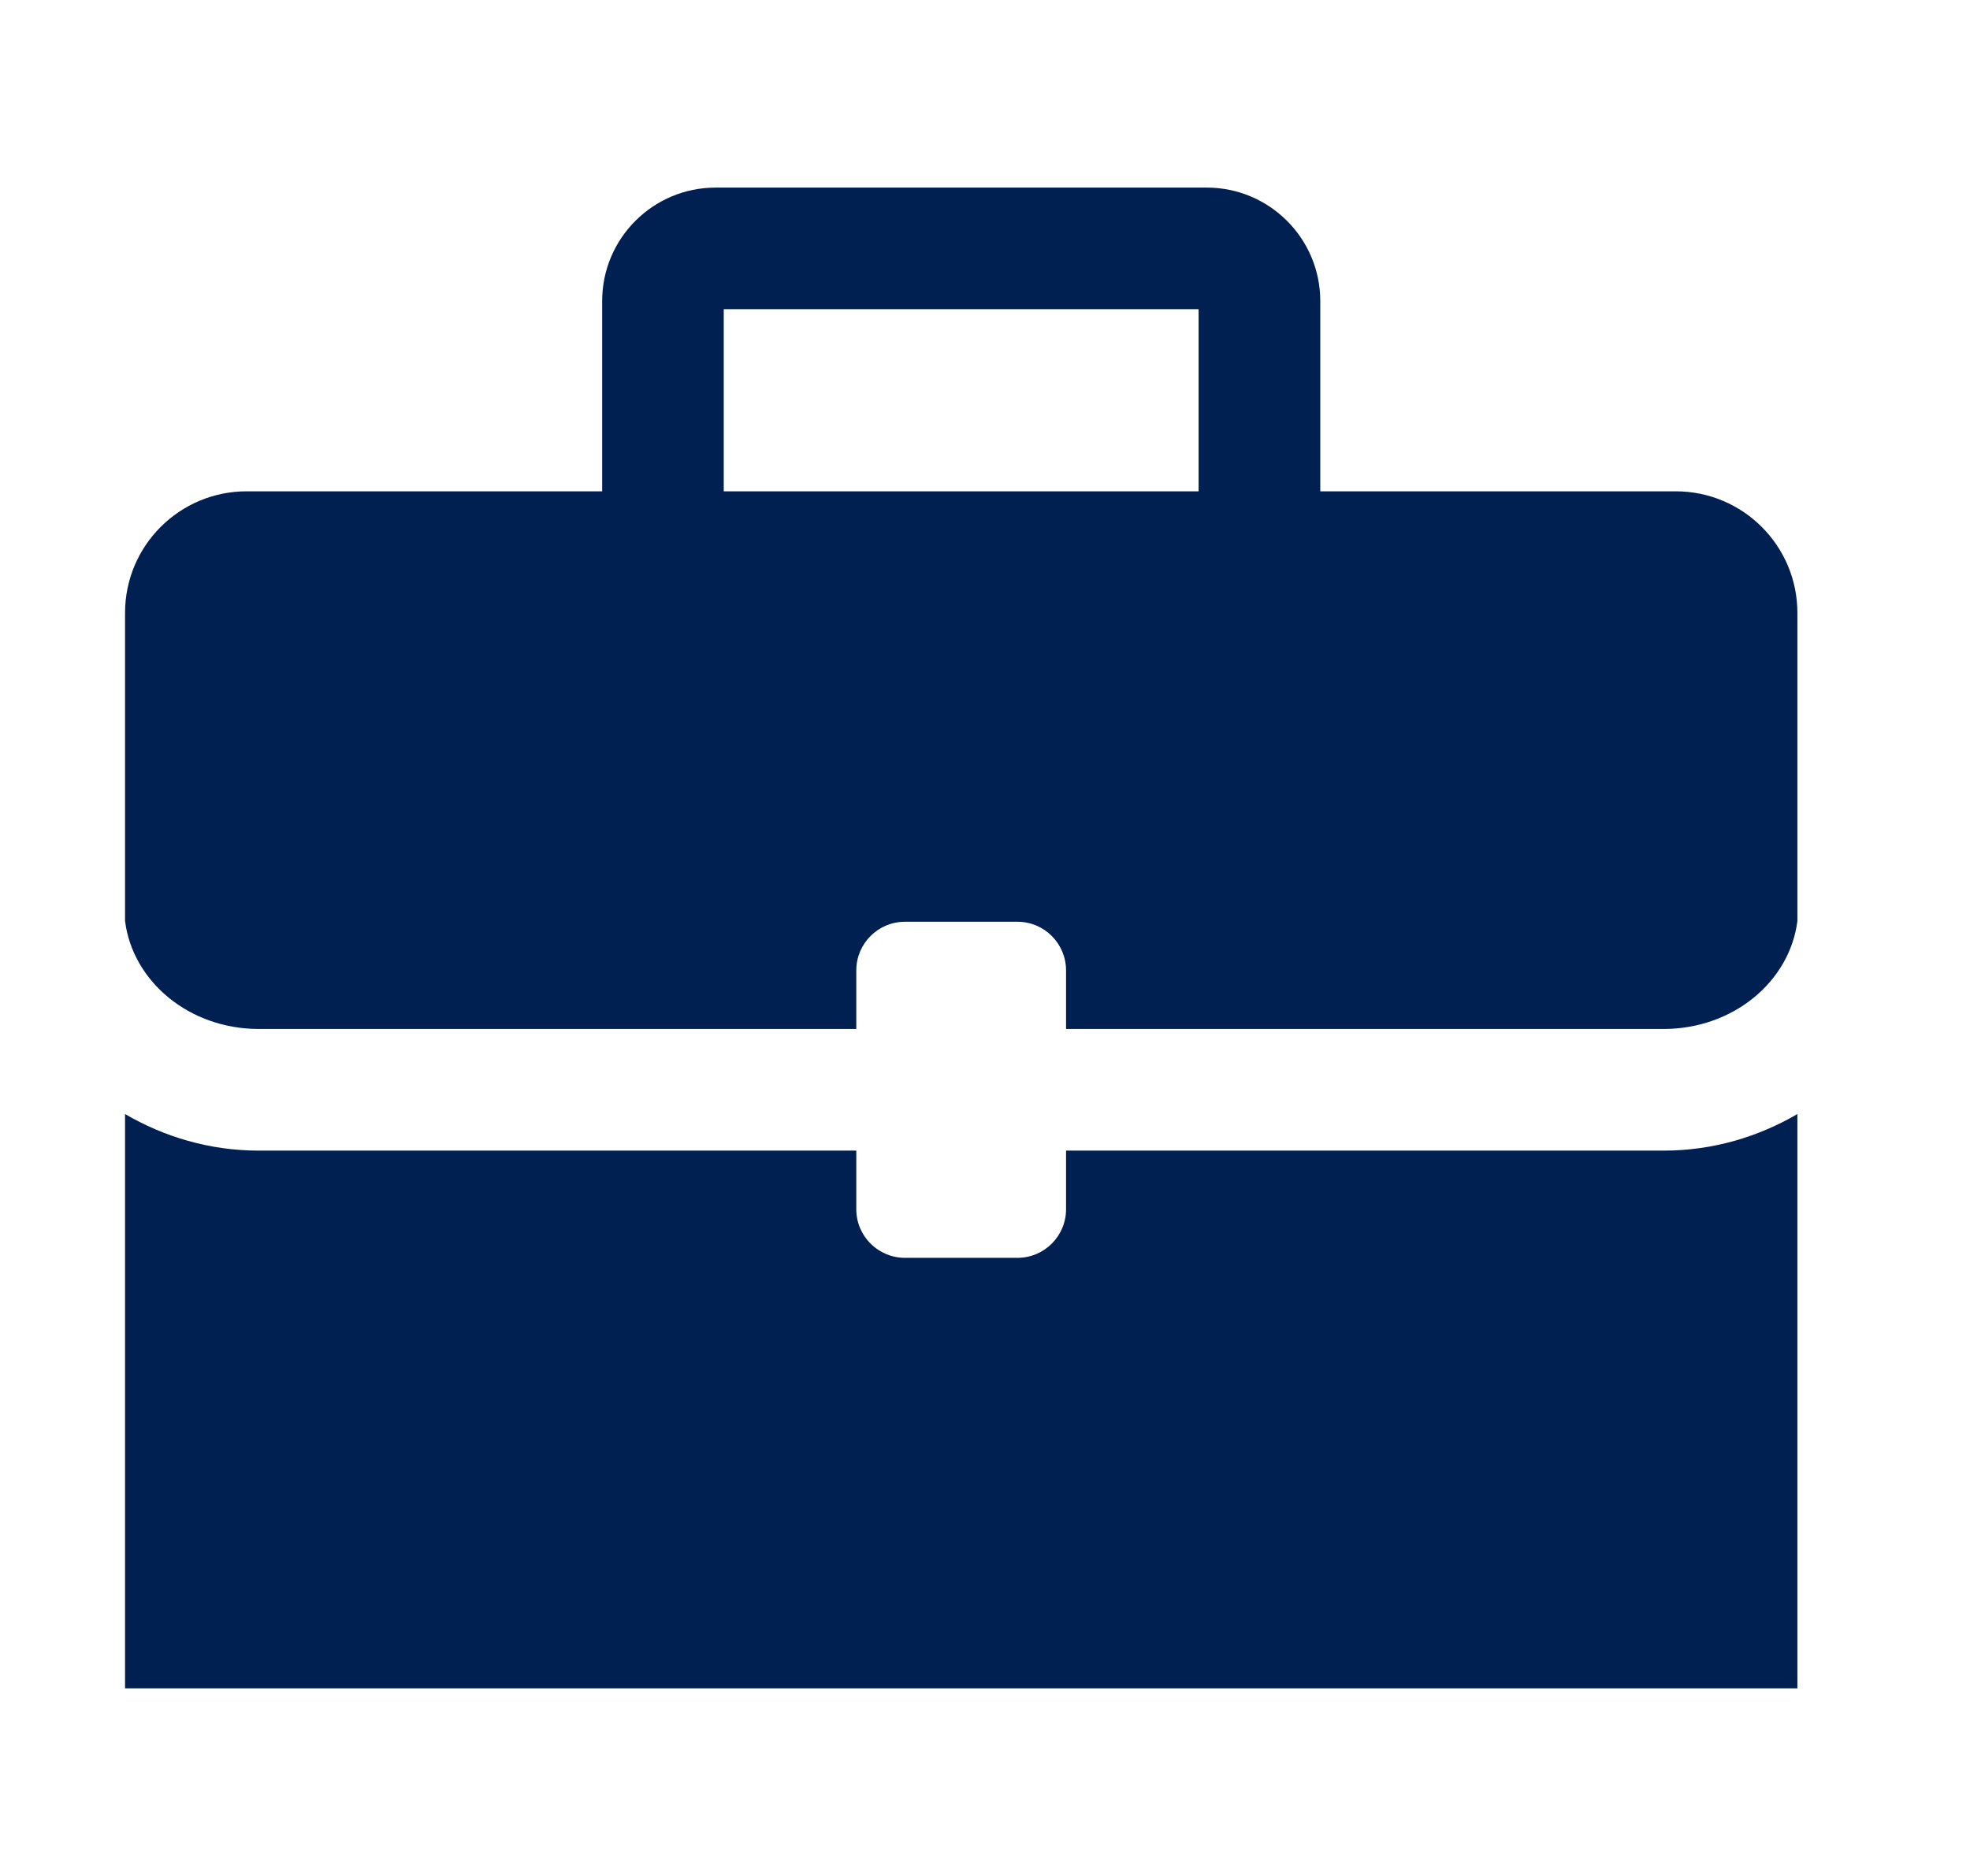 <svg width="21" height="20" viewBox="0 0 21 20" fill="none" xmlns="http://www.w3.org/2000/svg">
<path fill-rule="evenodd" clip-rule="evenodd" d="M7.715 5.238H12.777V3.296H7.715V5.238ZM17.863 5.238H14.074V3.209C14.074 2.542 13.531 2 12.865 2H7.628C6.961 2 6.419 2.542 6.419 3.209V5.238H2.629C1.914 5.238 1.333 5.818 1.333 6.534V9.819C1.415 10.466 2.019 10.97 2.758 10.97H9.128V10.346C9.128 10.059 9.36 9.827 9.647 9.827H10.846C11.132 9.827 11.364 10.059 11.364 10.346V10.97H17.735C18.474 10.97 19.079 10.465 19.16 9.819V6.534C19.16 5.818 18.579 5.238 17.863 5.238ZM11.364 12.267V12.892C11.364 13.178 11.132 13.41 10.846 13.41H9.647C9.36 13.41 9.128 13.178 9.128 12.892V12.267H2.758C2.235 12.267 1.749 12.12 1.333 11.877V18H19.16V11.877C18.744 12.12 18.259 12.267 17.735 12.267H11.364Z" fill="#002052"/>
</svg>
